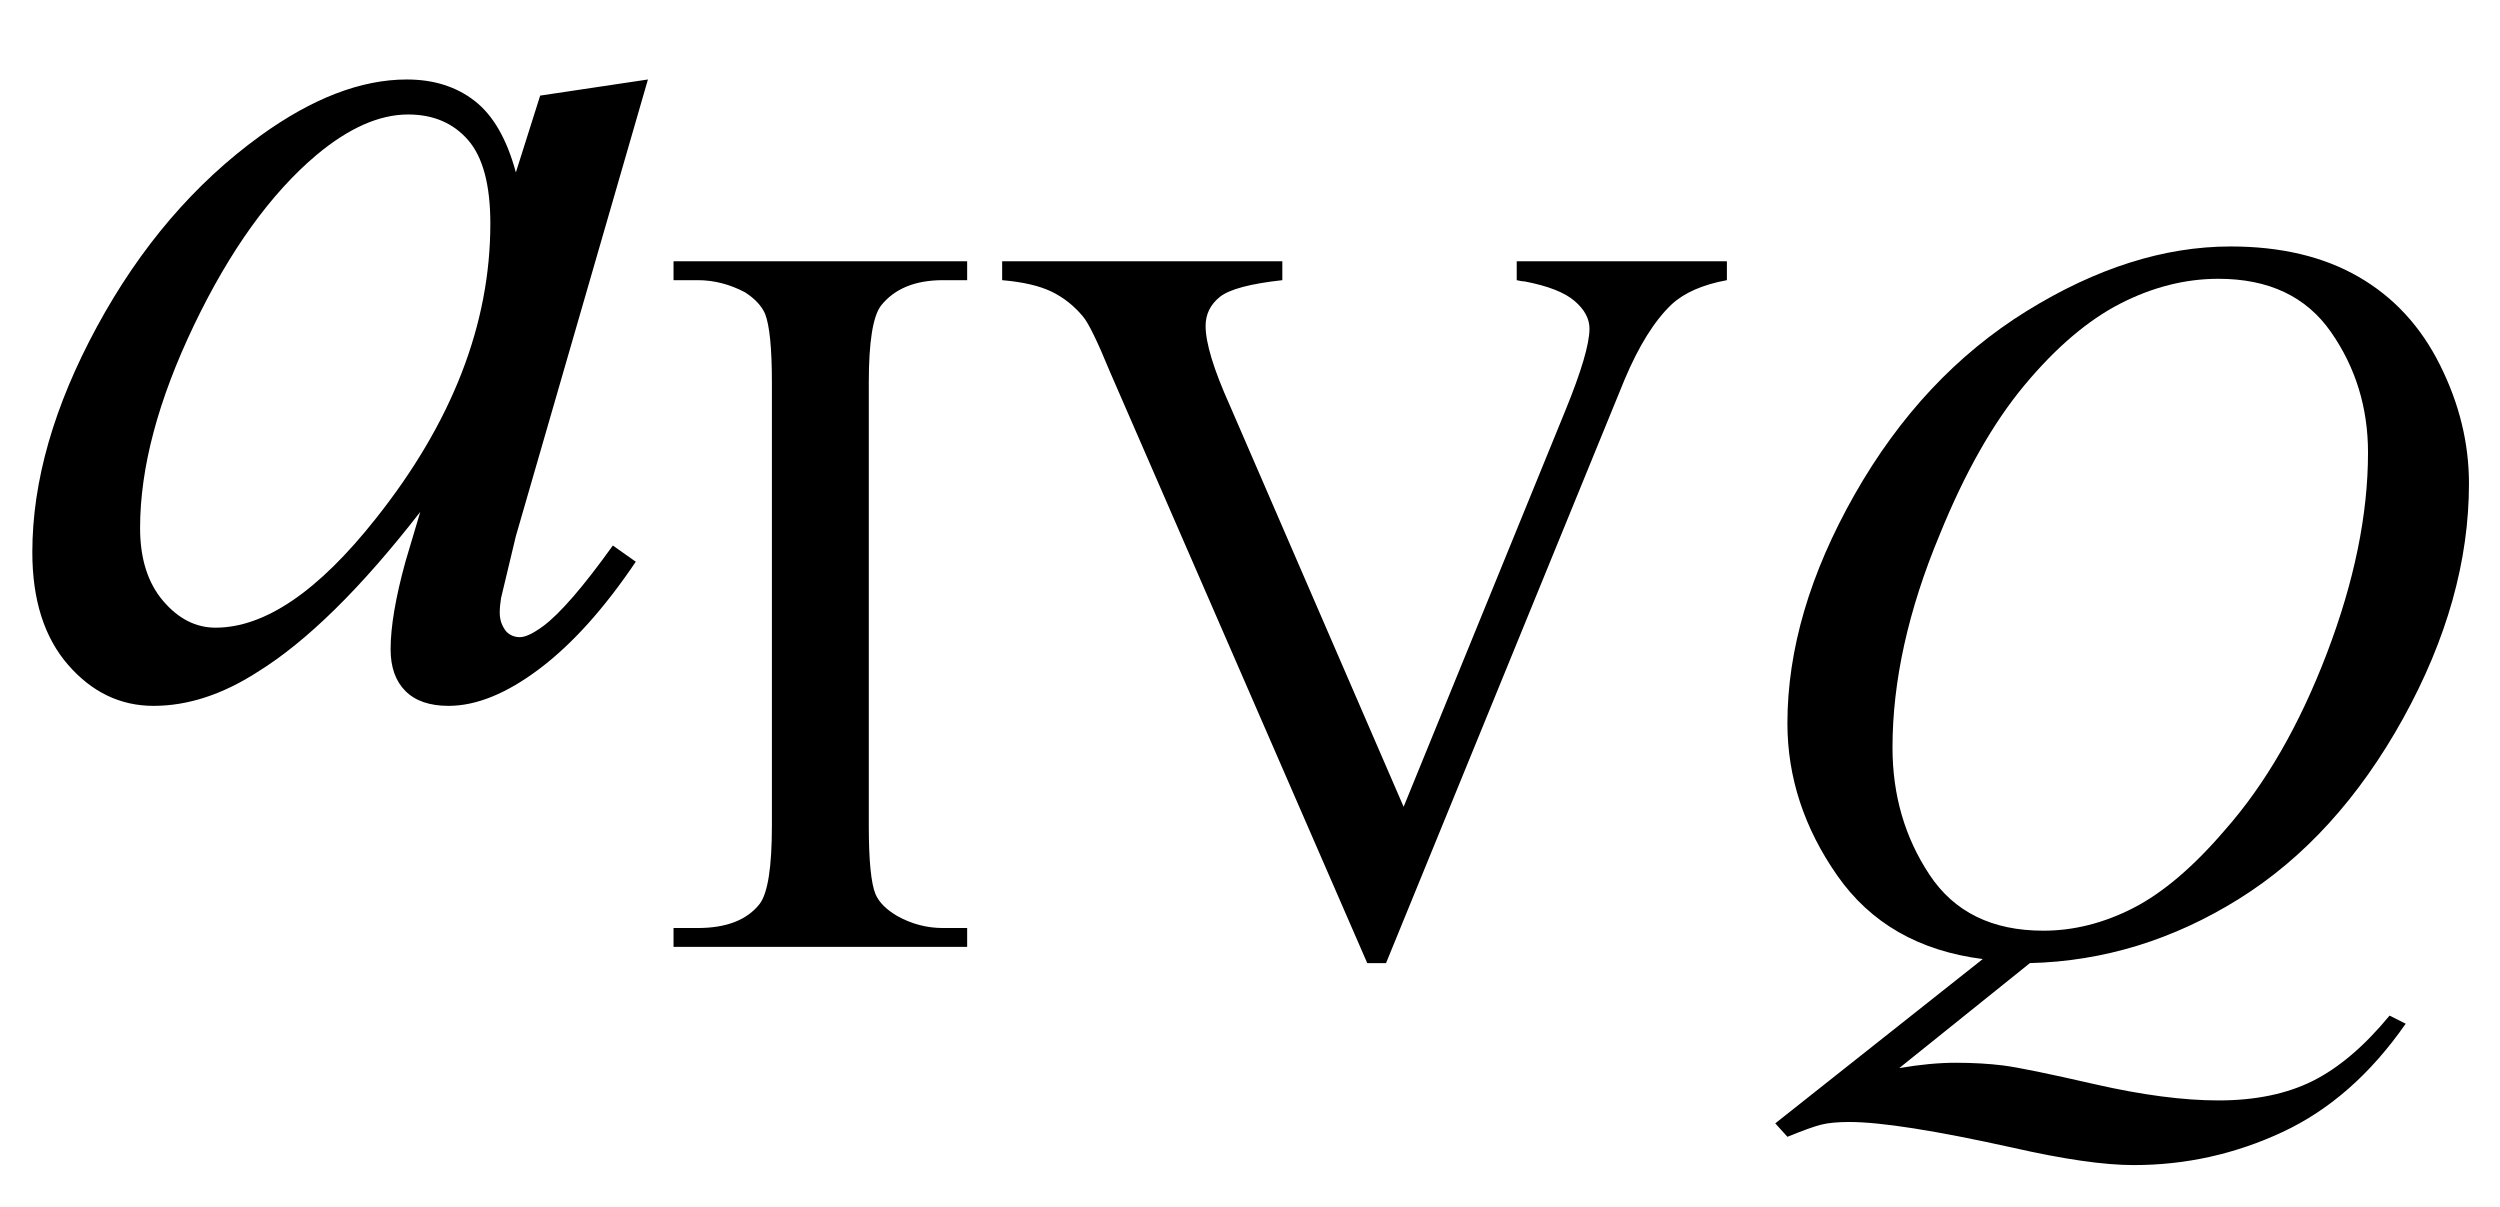 <svg xmlns="http://www.w3.org/2000/svg" xmlns:xlink="http://www.w3.org/1999/xlink" stroke-dasharray="none" shape-rendering="auto" font-family="'Dialog'" width="29" text-rendering="auto" fill-opacity="1" contentScriptType="text/ecmascript" color-interpolation="auto" color-rendering="auto" preserveAspectRatio="xMidYMid meet" font-size="12" fill="black" stroke="black" image-rendering="auto" stroke-miterlimit="10" zoomAndPan="magnify" version="1.0" stroke-linecap="square" stroke-linejoin="miter" contentStyleType="text/css" font-style="normal" height="14" stroke-width="1" stroke-dashoffset="0" font-weight="normal" stroke-opacity="1"><defs id="genericDefs"/><g><g text-rendering="optimizeLegibility" transform="translate(0,8)" color-rendering="optimizeQuality" color-interpolation="linearRGB" image-rendering="optimizeQuality"><path d="M7.516 -7.078 L5.984 -1.781 L5.812 -1.062 Q5.797 -0.969 5.797 -0.891 Q5.797 -0.766 5.875 -0.672 Q5.938 -0.609 6.031 -0.609 Q6.125 -0.609 6.297 -0.734 Q6.594 -0.953 7.109 -1.672 L7.375 -1.484 Q6.828 -0.672 6.258 -0.242 Q5.688 0.188 5.203 0.188 Q4.875 0.188 4.703 0.016 Q4.531 -0.156 4.531 -0.469 Q4.531 -0.859 4.703 -1.484 L4.875 -2.062 Q3.844 -0.734 2.984 -0.203 Q2.375 0.188 1.781 0.188 Q1.203 0.188 0.789 -0.289 Q0.375 -0.766 0.375 -1.594 Q0.375 -2.828 1.125 -4.211 Q1.875 -5.594 3.016 -6.422 Q3.922 -7.078 4.719 -7.078 Q5.188 -7.078 5.508 -6.828 Q5.828 -6.578 5.984 -6 L6.266 -6.891 L7.516 -7.078 ZM4.734 -6.672 Q4.234 -6.672 3.672 -6.203 Q2.875 -5.531 2.25 -4.227 Q1.625 -2.922 1.625 -1.875 Q1.625 -1.344 1.891 -1.031 Q2.156 -0.719 2.5 -0.719 Q3.359 -0.719 4.359 -1.984 Q5.688 -3.656 5.688 -5.406 Q5.688 -6.078 5.43 -6.375 Q5.172 -6.672 4.734 -6.672 Z" stroke="none"/></g><g text-rendering="optimizeLegibility" transform="translate(7.516,10.984)" color-rendering="optimizeQuality" color-interpolation="linearRGB" image-rendering="optimizeQuality"><path d="M3.703 -0.219 L3.703 0 L0.297 0 L0.297 -0.219 L0.578 -0.219 Q1.078 -0.219 1.297 -0.5 Q1.438 -0.688 1.438 -1.406 L1.438 -6.547 Q1.438 -7.141 1.359 -7.344 Q1.297 -7.484 1.125 -7.594 Q0.859 -7.734 0.578 -7.734 L0.297 -7.734 L0.297 -7.953 L3.703 -7.953 L3.703 -7.734 L3.422 -7.734 Q2.938 -7.734 2.703 -7.438 Q2.562 -7.25 2.562 -6.547 L2.562 -1.406 Q2.562 -0.797 2.641 -0.609 Q2.703 -0.469 2.891 -0.359 Q3.141 -0.219 3.422 -0.219 L3.703 -0.219 ZM12.516 -7.953 L12.516 -7.734 Q12.094 -7.656 11.875 -7.453 Q11.578 -7.172 11.328 -6.578 L8.562 0.188 L8.344 0.188 L5.359 -6.672 Q5.141 -7.203 5.047 -7.312 Q4.891 -7.5 4.68 -7.602 Q4.469 -7.703 4.109 -7.734 L4.109 -7.953 L7.359 -7.953 L7.359 -7.734 Q6.797 -7.672 6.633 -7.539 Q6.469 -7.406 6.469 -7.203 Q6.469 -6.906 6.75 -6.281 L8.766 -1.625 L10.641 -6.219 Q10.922 -6.906 10.922 -7.172 Q10.922 -7.344 10.75 -7.492 Q10.578 -7.641 10.172 -7.719 Q10.141 -7.719 10.078 -7.734 L10.078 -7.953 L12.516 -7.953 Z" stroke="none"/></g><g text-rendering="optimizeLegibility" transform="translate(20.031,10.984)" color-rendering="optimizeQuality" color-interpolation="linearRGB" image-rendering="optimizeQuality"><path d="M3.516 0.188 L2 1.406 Q2.359 1.344 2.656 1.344 Q2.953 1.344 3.203 1.375 Q3.453 1.406 4.273 1.594 Q5.094 1.781 5.703 1.781 Q6.344 1.781 6.797 1.555 Q7.25 1.328 7.688 0.797 L7.875 0.891 Q7.266 1.766 6.445 2.148 Q5.625 2.531 4.719 2.531 Q4.203 2.531 3.312 2.328 Q1.969 2.031 1.422 2.031 Q1.219 2.031 1.094 2.062 Q0.969 2.094 0.703 2.203 L0.562 2.047 L2.969 0.141 Q1.859 0 1.281 -0.828 Q0.703 -1.656 0.703 -2.594 Q0.703 -3.875 1.484 -5.25 Q2.266 -6.625 3.477 -7.375 Q4.688 -8.125 5.844 -8.125 Q6.719 -8.125 7.328 -7.773 Q7.938 -7.422 8.273 -6.75 Q8.609 -6.078 8.609 -5.375 Q8.609 -4.031 7.844 -2.648 Q7.078 -1.266 5.938 -0.555 Q4.797 0.156 3.516 0.188 ZM5.703 -7.75 Q5.125 -7.75 4.562 -7.461 Q4 -7.172 3.453 -6.516 Q2.906 -5.859 2.469 -4.781 Q1.922 -3.469 1.922 -2.312 Q1.922 -1.484 2.352 -0.836 Q2.781 -0.188 3.672 -0.188 Q4.203 -0.188 4.719 -0.453 Q5.234 -0.719 5.781 -1.359 Q6.484 -2.156 6.961 -3.406 Q7.438 -4.656 7.438 -5.734 Q7.438 -6.516 7.008 -7.133 Q6.578 -7.75 5.703 -7.75 Z" stroke="none"/></g></g></svg>